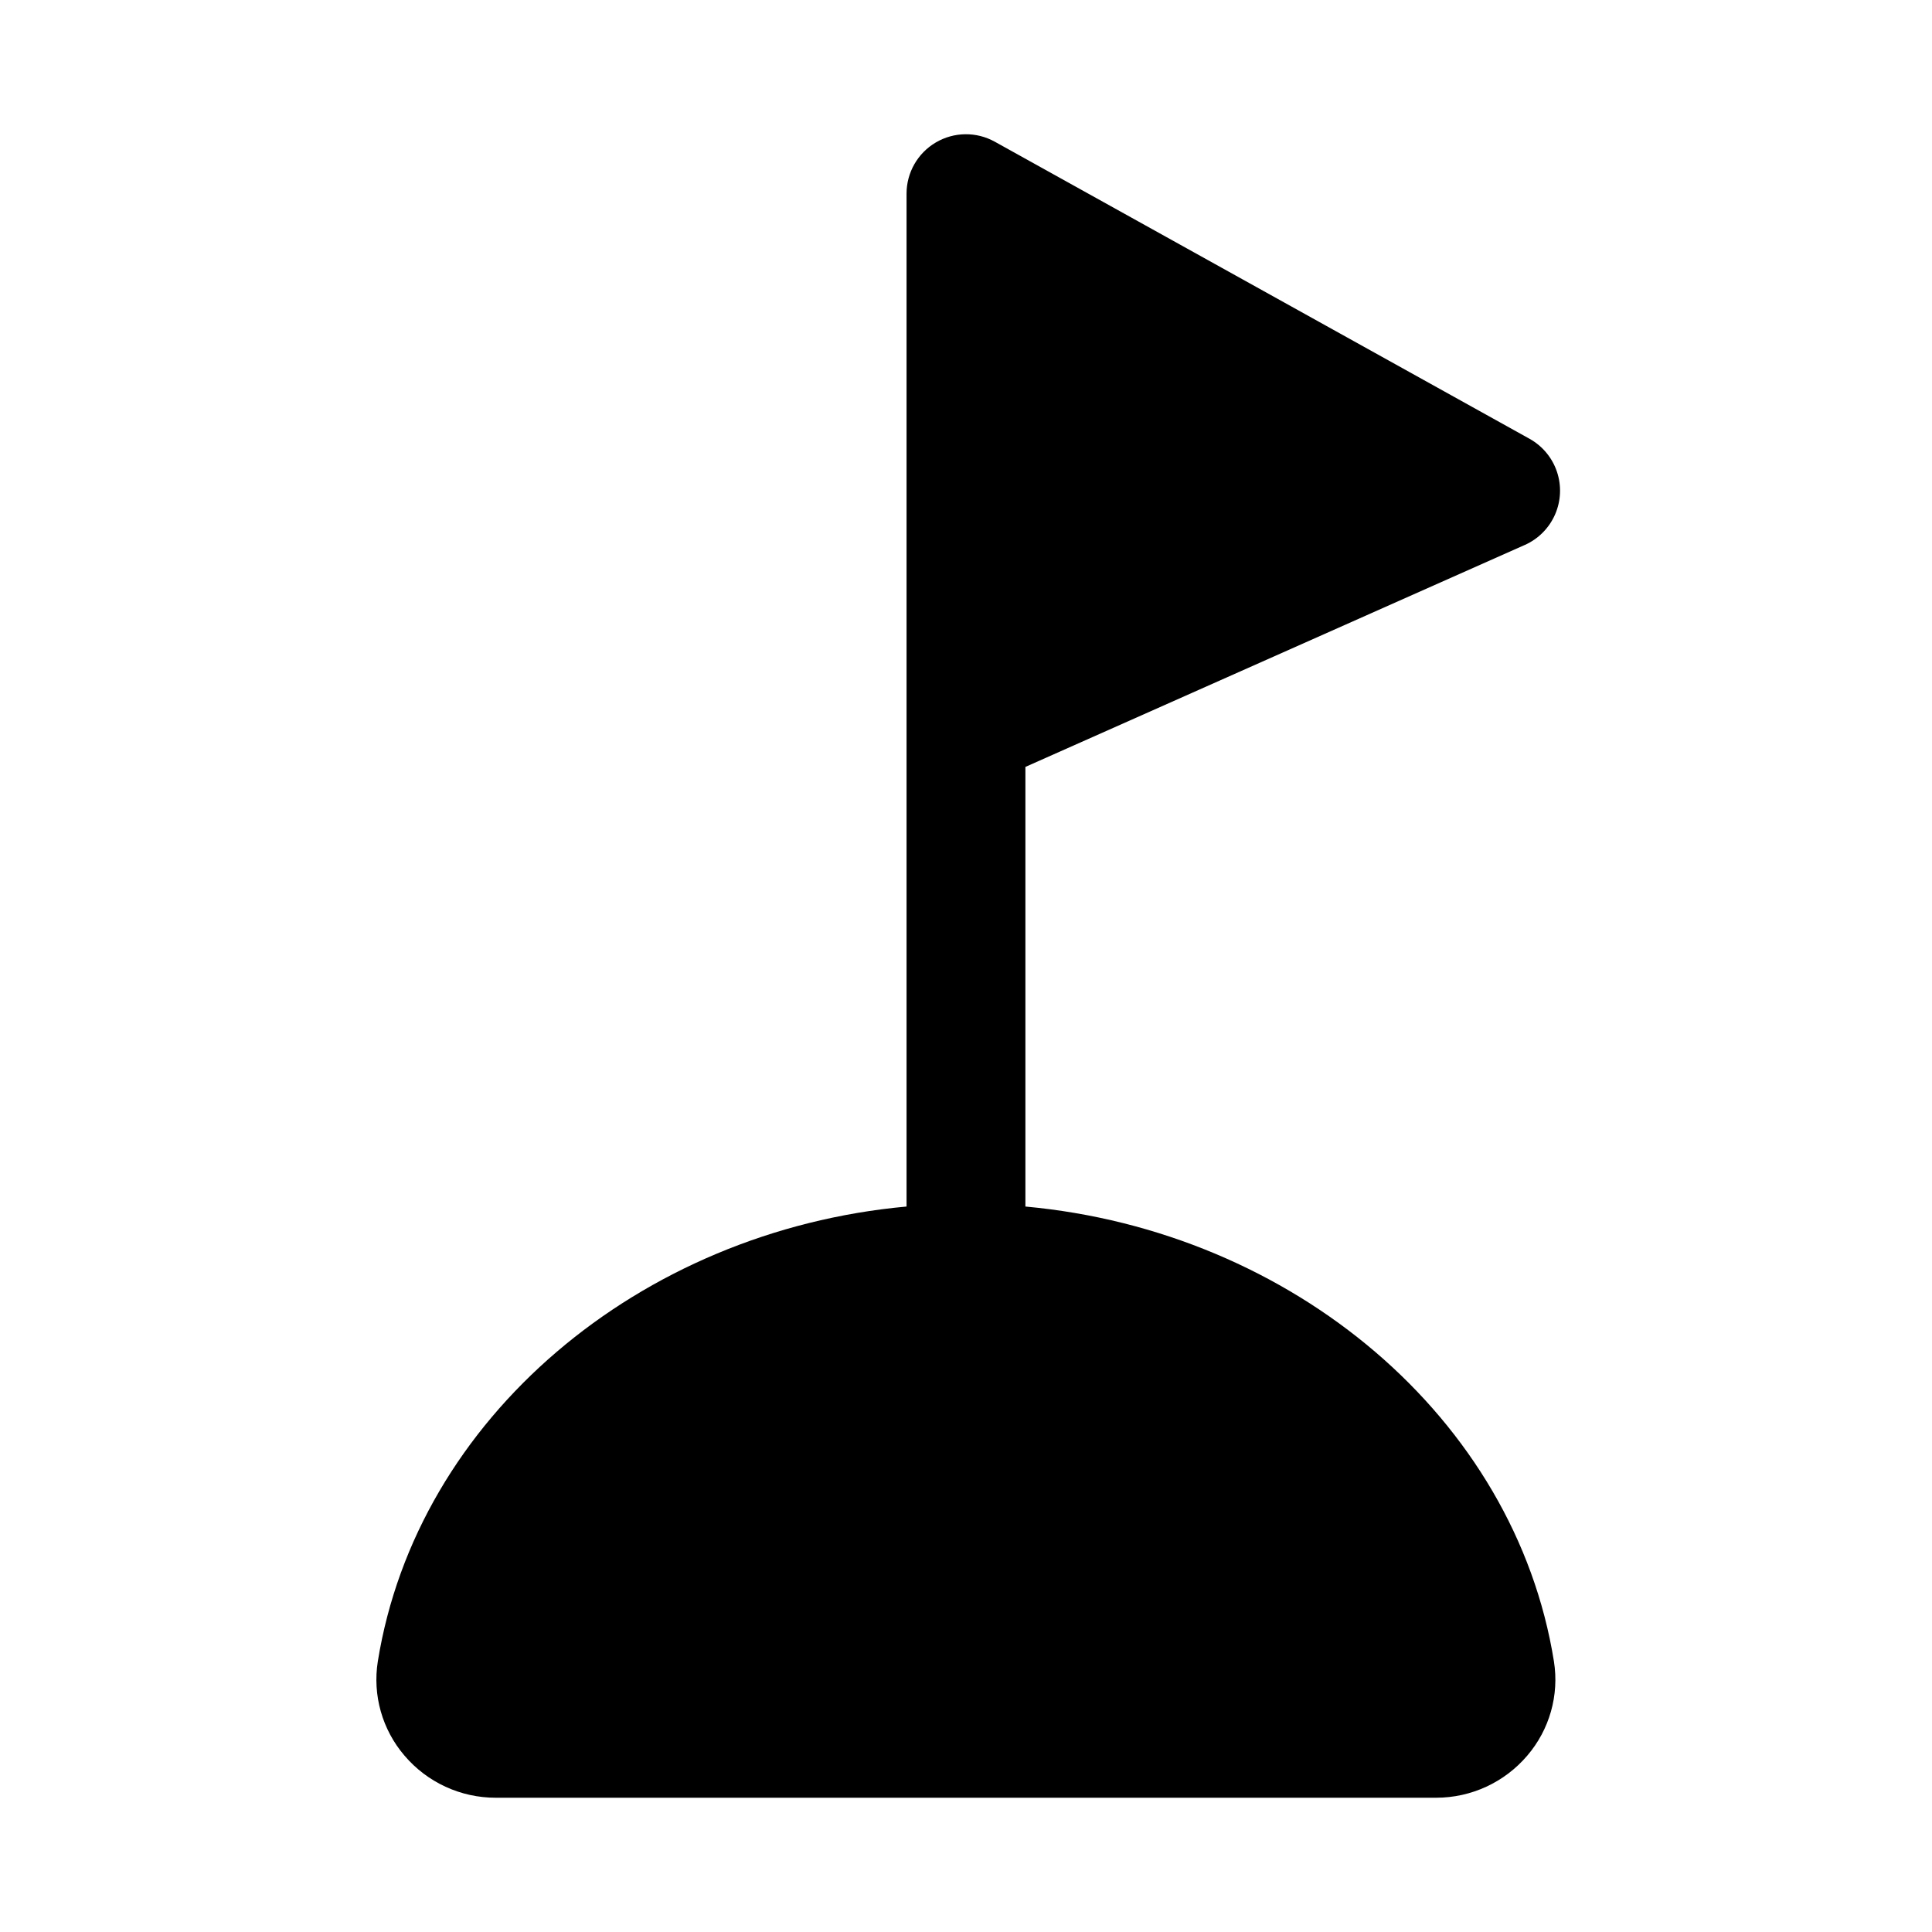 <?xml version="1.0" encoding="UTF-8"?>
<!-- Uploaded to: SVG Repo, www.svgrepo.com, Generator: SVG Repo Mixer Tools -->
<svg fill="#000000" width="800px" height="800px" version="1.1" viewBox="144 144 512 512" xmlns="http://www.w3.org/2000/svg">
 <path d="m415.74 463.75v-116.51l132.34-58.82v0.004c3.586-1.594 6.445-4.469 8.02-8.059 1.578-3.594 1.754-7.644 0.504-11.359-1.254-3.715-3.852-6.832-7.277-8.734l-141.7-78.719h-0.004c-4.875-2.707-10.82-2.629-15.625 0.203-4.809 2.832-7.758 7.996-7.754 13.57v268.42c-70.848 6.473-129.75 56.098-140.12 120.54-1.418 8.957 1.164 18.086 7.07 24.973 6.031 7.094 14.883 11.176 24.195 11.16h249.2c9.297 0.004 18.129-4.078 24.152-11.16 5.902-6.887 8.488-16.016 7.066-24.973-10.328-64.438-69.227-114.06-140.07-120.54z"/>
</svg>